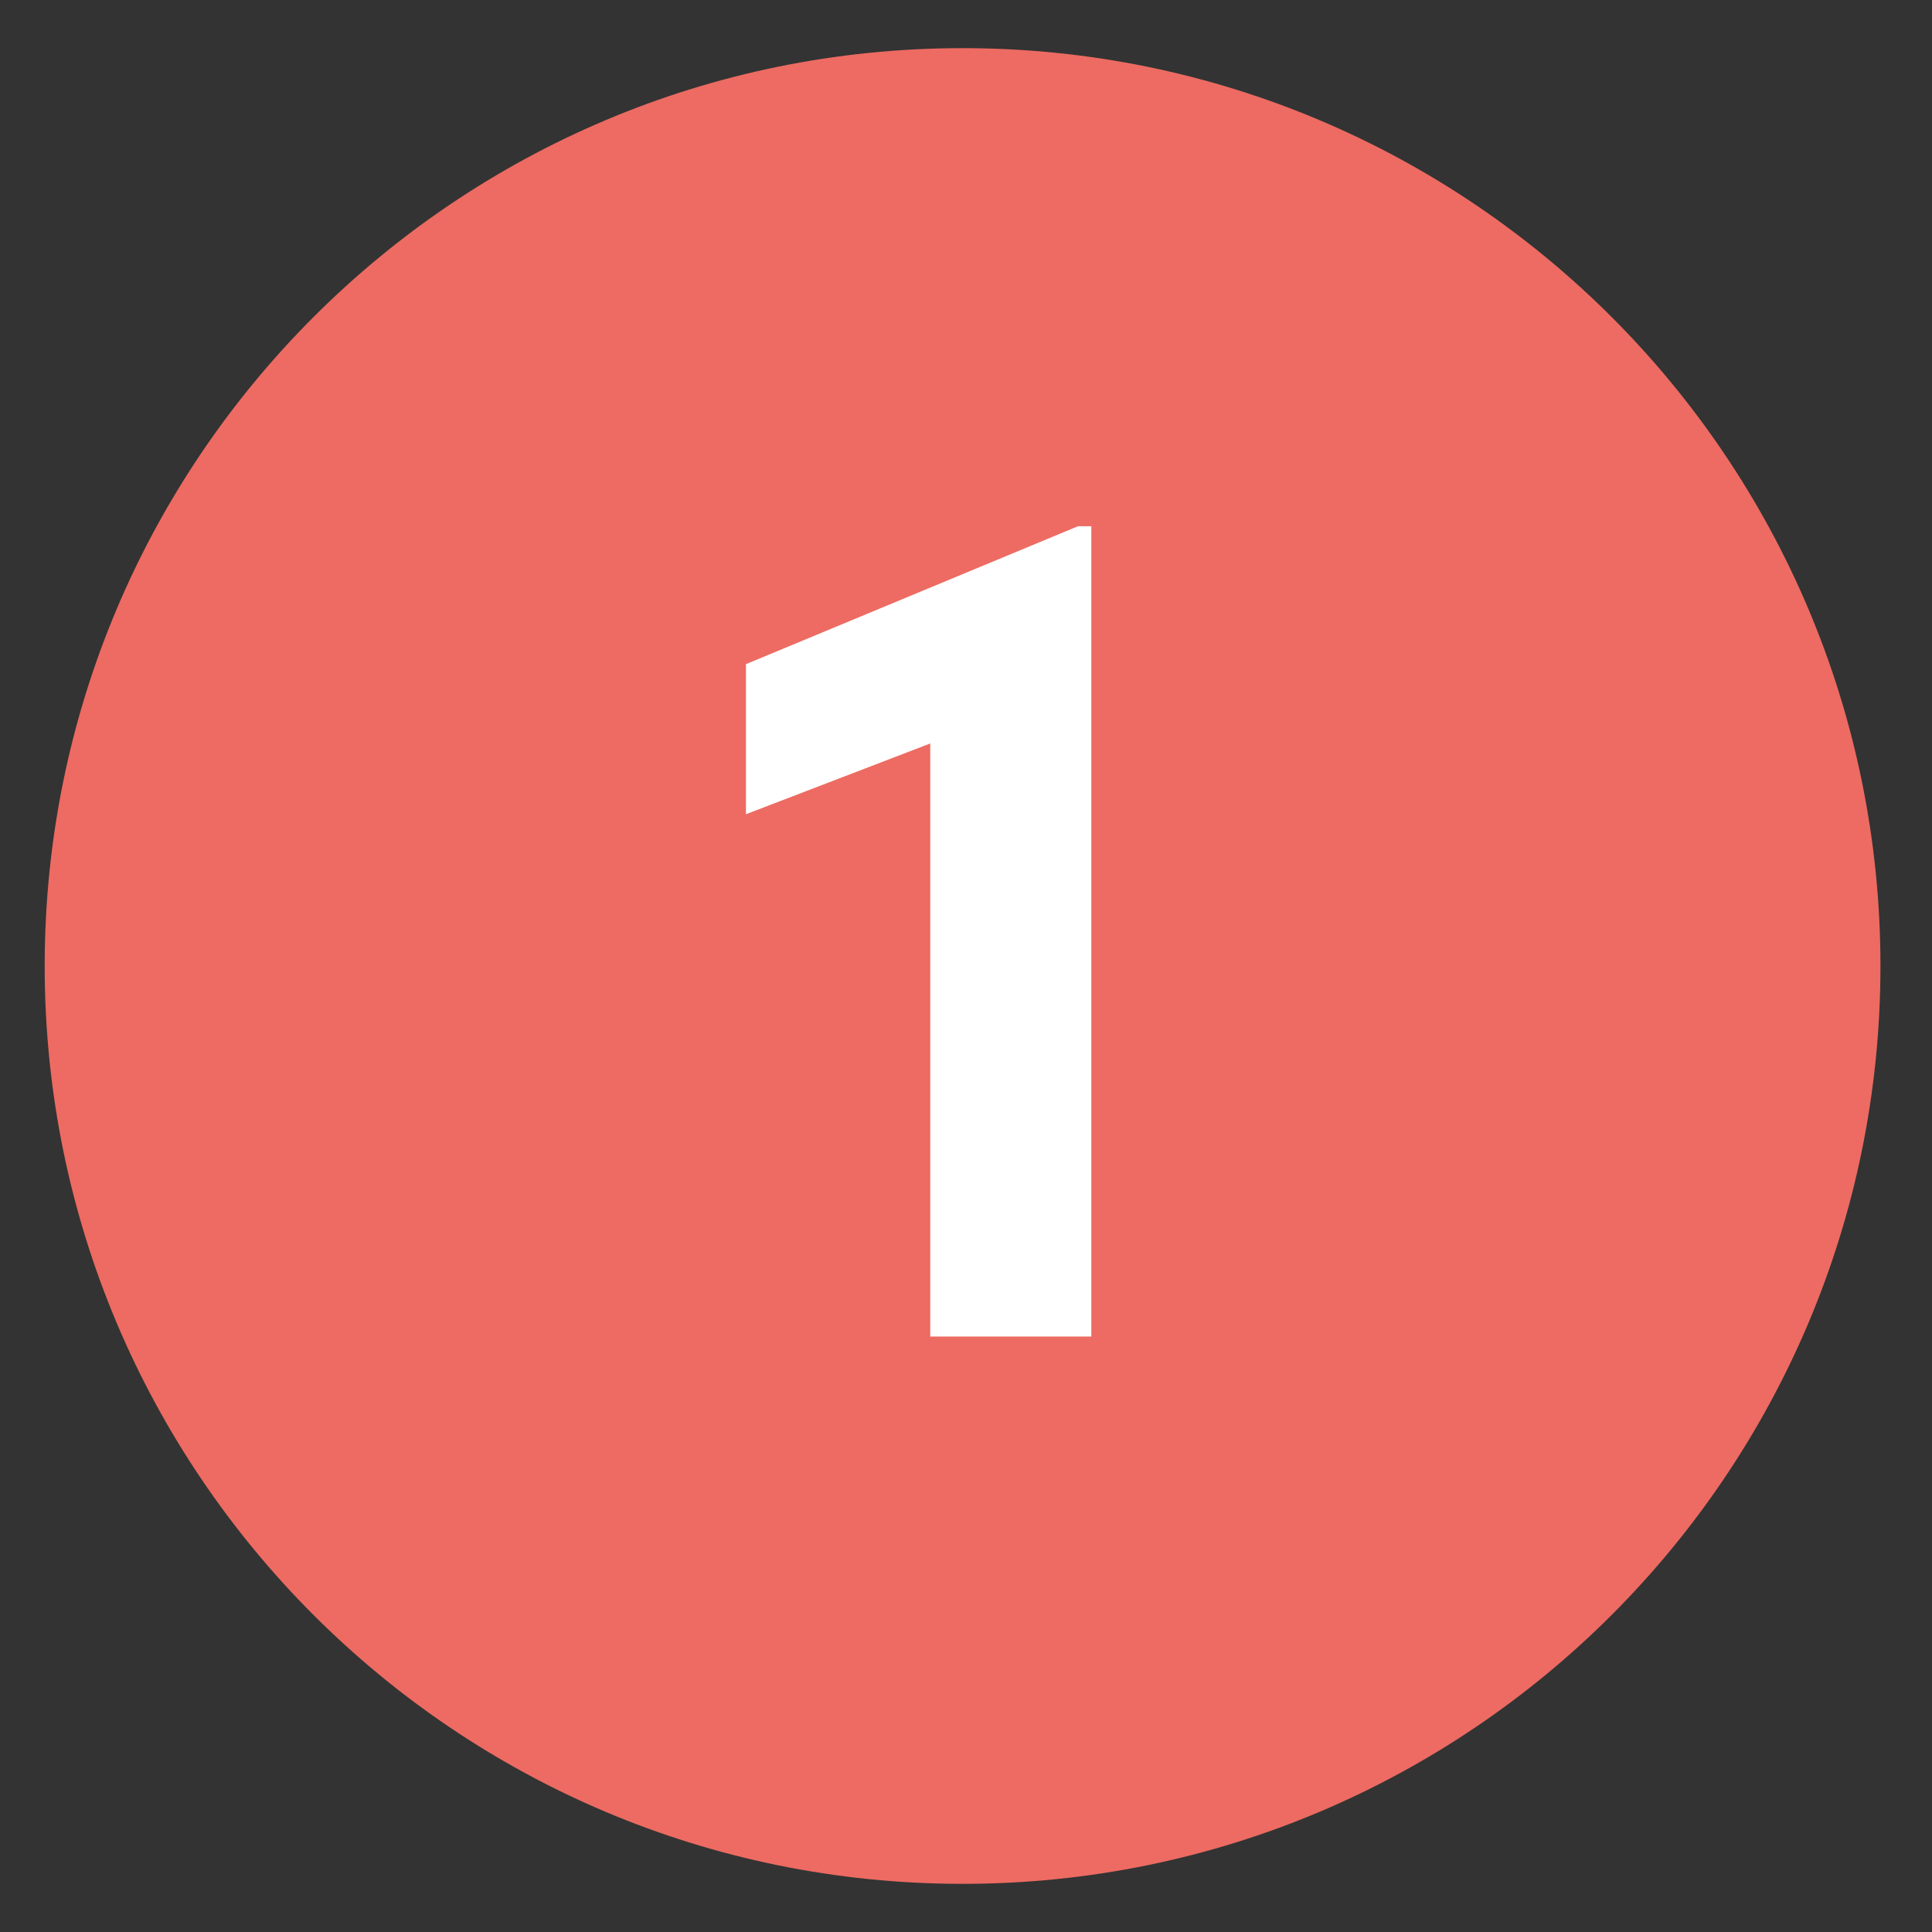 <?xml version="1.0" encoding="UTF-8"?><svg id="Ebene_1" xmlns="http://www.w3.org/2000/svg" viewBox="0 0 38 38"><rect x="0" y="0" width="38" height="38" fill="#333333" stroke="none"/><defs><style>.cls-1{fill:#fff;}.cls-1,.cls-2{stroke-width:0px;}.cls-2{fill:#ed6b62;}</style></defs><path class="cls-2" d="m18.933,37.053c9.97,0,18.053-8.083,18.053-18.053S28.903.947,18.933.947.879,9.03.879,19s8.083,18.053,18.053,18.053"/><path class="cls-1" d="m21.201,10.35h.264v15.938h-3.168v-11.665l-3.625,1.392v-2.952l6.529-2.712Z"/></svg>